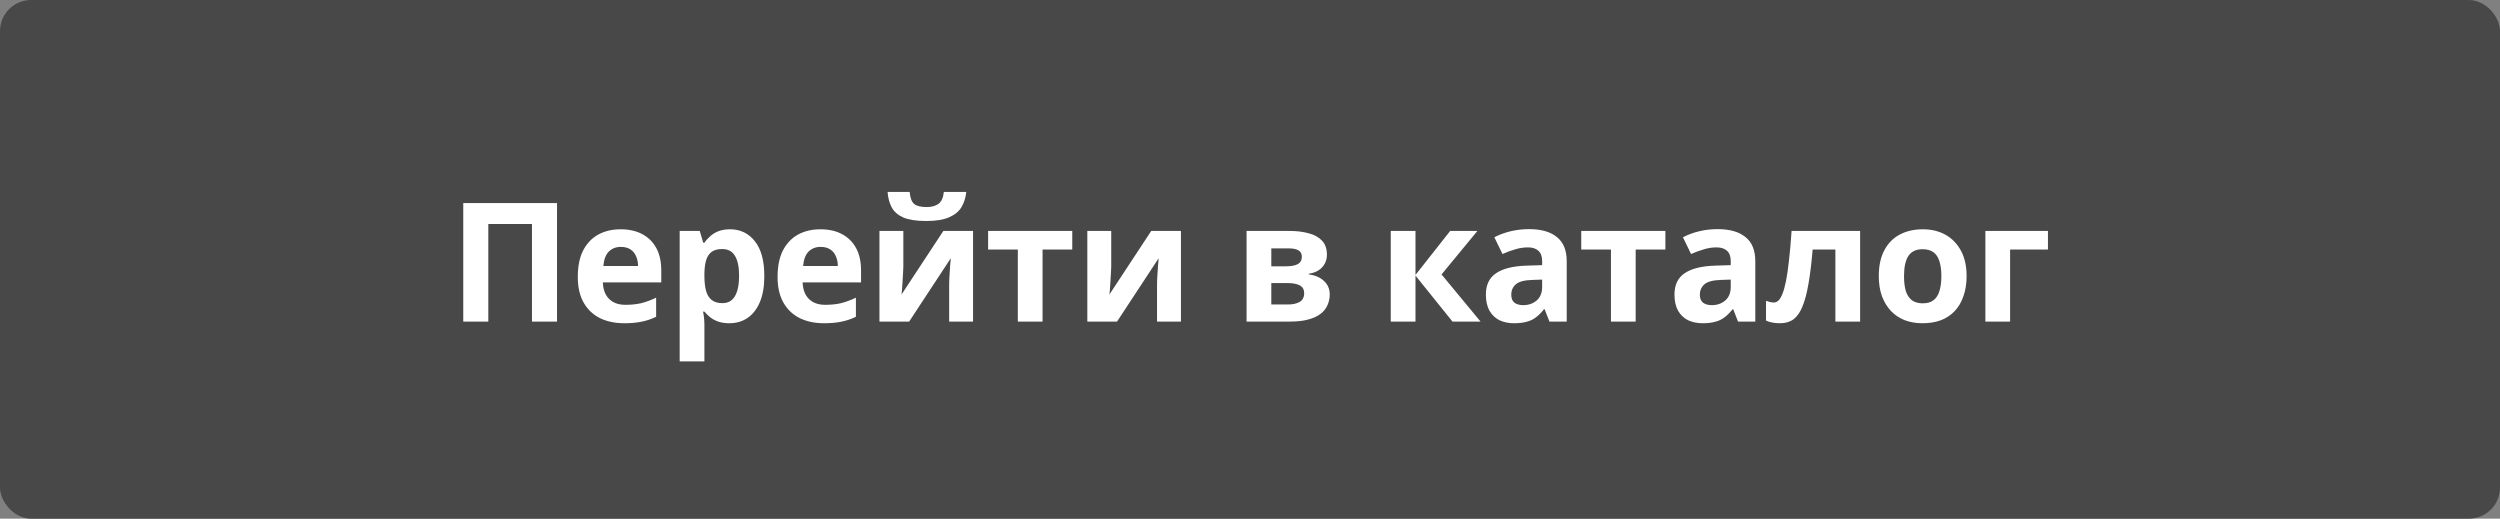 <?xml version="1.0" encoding="UTF-8"?> <svg xmlns="http://www.w3.org/2000/svg" width="964" height="200" viewBox="0 0 964 200" fill="none"><rect x="0" y="0" width="964" height="200" fill="#808080" stroke="none"/> <rect width="964" height="200" rx="12" fill="#484848"></rect> <path d="M178.63 124V78.304H214.79V124H205.126V86.368H188.294V124H178.63ZM239.309 88.416C242.552 88.416 245.325 89.035 247.629 90.272C249.976 91.509 251.789 93.301 253.069 95.648C254.349 97.995 254.989 100.875 254.989 104.288V108.896H232.461C232.547 111.584 233.336 113.696 234.829 115.232C236.365 116.768 238.477 117.536 241.165 117.536C243.427 117.536 245.475 117.323 247.309 116.896C249.144 116.427 251.043 115.723 253.005 114.784V122.144C251.299 122.997 249.485 123.616 247.565 124C245.688 124.427 243.405 124.64 240.717 124.64C237.219 124.64 234.125 124 231.437 122.72C228.749 121.397 226.637 119.413 225.101 116.768C223.565 114.123 222.797 110.795 222.797 106.784C222.797 102.688 223.48 99.296 224.845 96.608C226.253 93.877 228.195 91.829 230.669 90.464C233.144 89.099 236.024 88.416 239.309 88.416ZM239.373 95.2C237.539 95.2 236.003 95.797 234.765 96.992C233.571 98.187 232.867 100.043 232.653 102.56H246.029C246.029 101.152 245.773 99.893 245.261 98.784C244.792 97.675 244.067 96.8 243.085 96.16C242.104 95.52 240.867 95.2 239.373 95.2ZM281.538 88.416C285.463 88.416 288.642 89.952 291.074 93.024C293.506 96.053 294.722 100.533 294.722 106.464C294.722 110.432 294.146 113.781 292.994 116.512C291.842 119.2 290.263 121.227 288.258 122.592C286.253 123.957 283.927 124.64 281.282 124.64C279.618 124.64 278.167 124.427 276.93 124C275.735 123.573 274.711 123.019 273.858 122.336C273.005 121.653 272.258 120.928 271.618 120.16H271.106C271.277 120.971 271.405 121.824 271.49 122.72C271.575 123.573 271.618 124.427 271.618 125.28V139.36H262.082V89.056H269.826L271.17 93.6H271.618C272.258 92.661 273.026 91.808 273.922 91.04C274.818 90.229 275.885 89.589 277.122 89.12C278.402 88.651 279.874 88.416 281.538 88.416ZM278.466 96.032C276.802 96.032 275.479 96.373 274.498 97.056C273.517 97.739 272.791 98.784 272.322 100.192C271.895 101.557 271.661 103.285 271.618 105.376V106.4C271.618 108.661 271.831 110.581 272.258 112.16C272.685 113.696 273.41 114.869 274.434 115.68C275.458 116.491 276.845 116.896 278.594 116.896C280.045 116.896 281.239 116.491 282.178 115.68C283.117 114.869 283.821 113.675 284.29 112.096C284.759 110.517 284.994 108.597 284.994 106.336C284.994 102.923 284.461 100.363 283.394 98.656C282.37 96.907 280.727 96.032 278.466 96.032ZM316.342 88.416C319.585 88.416 322.358 89.035 324.662 90.272C327.009 91.509 328.822 93.301 330.102 95.648C331.382 97.995 332.022 100.875 332.022 104.288V108.896H309.494C309.579 111.584 310.369 113.696 311.862 115.232C313.398 116.768 315.51 117.536 318.198 117.536C320.459 117.536 322.507 117.323 324.342 116.896C326.177 116.427 328.075 115.723 330.038 114.784V122.144C328.331 122.997 326.518 123.616 324.598 124C322.721 124.427 320.438 124.64 317.75 124.64C314.251 124.64 311.158 124 308.47 122.72C305.782 121.397 303.67 119.413 302.134 116.768C300.598 114.123 299.83 110.795 299.83 106.784C299.83 102.688 300.513 99.296 301.878 96.608C303.286 93.877 305.227 91.829 307.702 90.464C310.177 89.099 313.057 88.416 316.342 88.416ZM316.406 95.2C314.571 95.2 313.035 95.797 311.798 96.992C310.603 98.187 309.899 100.043 309.686 102.56H323.062C323.062 101.152 322.806 99.893 322.294 98.784C321.825 97.675 321.099 96.8 320.118 96.16C319.137 95.52 317.899 95.2 316.406 95.2ZM372.586 74.016C372.373 76.235 371.754 78.197 370.73 79.904C369.706 81.568 368.106 82.869 365.93 83.808C363.754 84.747 360.832 85.216 357.162 85.216C353.408 85.216 350.464 84.768 348.33 83.872C346.24 82.933 344.746 81.632 343.85 79.968C342.954 78.304 342.421 76.32 342.25 74.016H350.762C350.976 76.363 351.573 77.92 352.554 78.688C353.536 79.456 355.136 79.84 357.354 79.84C359.189 79.84 360.682 79.435 361.834 78.624C363.029 77.771 363.733 76.235 363.946 74.016H372.586ZM348.33 102.88C348.33 103.605 348.288 104.501 348.202 105.568C348.16 106.635 348.096 107.723 348.01 108.832C347.968 109.941 347.904 110.923 347.818 111.776C347.733 112.629 347.669 113.227 347.626 113.568L363.754 89.056H375.21V124H365.994V110.048C365.994 108.896 366.037 107.637 366.122 106.272C366.208 104.864 366.293 103.563 366.378 102.368C366.506 101.131 366.592 100.192 366.634 99.552L350.57 124H339.114V89.056H348.33V102.88ZM413.465 96.224H402.009V124H392.473V96.224H381.017V89.056H413.465V96.224ZM428.488 102.88C428.488 103.605 428.445 104.501 428.36 105.568C428.317 106.635 428.253 107.723 428.168 108.832C428.125 109.941 428.061 110.923 427.976 111.776C427.891 112.629 427.827 113.227 427.784 113.568L443.912 89.056H455.368V124H446.152V110.048C446.152 108.896 446.195 107.637 446.28 106.272C446.365 104.864 446.451 103.563 446.536 102.368C446.664 101.131 446.749 100.192 446.792 99.552L430.728 124H419.272V89.056H428.488V102.88ZM511.656 98.208C511.656 100.085 511.058 101.685 509.864 103.008C508.712 104.331 506.984 105.184 504.68 105.568V105.824C507.112 106.123 509.053 106.955 510.504 108.32C511.997 109.685 512.744 111.435 512.744 113.568C512.744 115.061 512.445 116.448 511.847 117.728C511.293 119.008 510.397 120.117 509.16 121.056C507.922 121.995 506.322 122.72 504.36 123.232C502.44 123.744 500.093 124 497.32 124H480.68V89.056H497.32C500.05 89.056 502.482 89.355 504.616 89.952C506.792 90.507 508.498 91.445 509.736 92.768C511.016 94.091 511.656 95.904 511.656 98.208ZM502.888 113.056C502.888 111.691 502.354 110.709 501.288 110.112C500.221 109.472 498.621 109.152 496.488 109.152H490.216V117.408H496.68C498.472 117.408 499.944 117.088 501.096 116.448C502.29 115.765 502.888 114.635 502.888 113.056ZM501.992 98.976C501.992 97.867 501.565 97.056 500.712 96.544C499.858 96.032 498.6 95.776 496.936 95.776H490.216V102.688H495.848C497.853 102.688 499.368 102.411 500.392 101.856C501.458 101.259 501.992 100.299 501.992 98.976ZM559.187 89.056H569.683L555.859 105.824L570.899 124H560.083L545.811 106.272V124H536.275V89.056H545.811V106.016L559.187 89.056ZM589.595 88.352C594.289 88.352 597.873 89.376 600.347 91.424C602.865 93.429 604.123 96.523 604.123 100.704V124H597.467L595.611 119.264H595.355C594.374 120.501 593.35 121.525 592.283 122.336C591.259 123.147 590.065 123.723 588.699 124.064C587.377 124.448 585.734 124.64 583.771 124.64C581.723 124.64 579.867 124.256 578.203 123.488C576.582 122.677 575.302 121.461 574.363 119.84C573.425 118.176 572.955 116.085 572.955 113.568C572.955 109.856 574.257 107.125 576.859 105.376C579.462 103.584 583.366 102.603 588.571 102.432L594.651 102.24V100.704C594.651 98.869 594.161 97.525 593.179 96.672C592.241 95.819 590.918 95.392 589.211 95.392C587.505 95.392 585.841 95.648 584.219 96.16C582.598 96.629 580.977 97.227 579.355 97.952L576.219 91.488C578.097 90.507 580.166 89.739 582.427 89.184C584.731 88.629 587.121 88.352 589.595 88.352ZM590.939 107.936C587.867 108.021 585.734 108.576 584.539 109.6C583.345 110.624 582.747 111.968 582.747 113.632C582.747 115.083 583.174 116.128 584.027 116.768C584.881 117.365 585.99 117.664 587.355 117.664C589.403 117.664 591.131 117.067 592.539 115.872C593.947 114.635 594.651 112.907 594.651 110.688V107.808L590.939 107.936ZM642.173 96.224H630.717V124H621.181V96.224H609.725V89.056H642.173V96.224ZM662.315 88.352C667.009 88.352 670.593 89.376 673.067 91.424C675.585 93.429 676.843 96.523 676.843 100.704V124H670.187L668.331 119.264H668.075C667.094 120.501 666.07 121.525 665.003 122.336C663.979 123.147 662.785 123.723 661.419 124.064C660.097 124.448 658.454 124.64 656.491 124.64C654.443 124.64 652.587 124.256 650.923 123.488C649.302 122.677 648.022 121.461 647.083 119.84C646.145 118.176 645.675 116.085 645.675 113.568C645.675 109.856 646.977 107.125 649.579 105.376C652.182 103.584 656.086 102.603 661.291 102.432L667.371 102.24V100.704C667.371 98.869 666.881 97.525 665.899 96.672C664.961 95.819 663.638 95.392 661.931 95.392C660.225 95.392 658.561 95.648 656.939 96.16C655.318 96.629 653.697 97.227 652.075 97.952L648.939 91.488C650.817 90.507 652.886 89.739 655.147 89.184C657.451 88.629 659.841 88.352 662.315 88.352ZM663.659 107.936C660.587 108.021 658.454 108.576 657.259 109.6C656.065 110.624 655.467 111.968 655.467 113.632C655.467 115.083 655.894 116.128 656.747 116.768C657.601 117.365 658.71 117.664 660.075 117.664C662.123 117.664 663.851 117.067 665.259 115.872C666.667 114.635 667.371 112.907 667.371 110.688V107.808L663.659 107.936ZM717.261 124H707.725V96.224H698.957C698.53 101.344 697.997 105.717 697.357 109.344C696.759 112.928 695.991 115.851 695.053 118.112C694.157 120.373 693.005 122.037 691.597 123.104C690.189 124.128 688.461 124.64 686.413 124.64C685.303 124.64 684.301 124.555 683.405 124.384C682.509 124.213 681.698 123.957 680.973 123.616V116C681.442 116.171 681.933 116.32 682.445 116.448C682.957 116.576 683.49 116.64 684.045 116.64C684.642 116.64 685.197 116.405 685.709 115.936C686.263 115.467 686.775 114.635 687.245 113.44C687.757 112.245 688.226 110.603 688.653 108.512C689.079 106.421 689.463 103.797 689.805 100.64C690.189 97.44 690.53 93.579 690.829 89.056H717.261V124ZM758.319 106.464C758.319 109.365 757.913 111.947 757.103 114.208C756.335 116.469 755.204 118.389 753.711 119.968C752.26 121.504 750.489 122.677 748.399 123.488C746.308 124.256 743.94 124.64 741.295 124.64C738.863 124.64 736.601 124.256 734.511 123.488C732.463 122.677 730.692 121.504 729.199 119.968C727.705 118.389 726.532 116.469 725.679 114.208C724.868 111.947 724.463 109.365 724.463 106.464C724.463 102.581 725.145 99.317 726.511 96.672C727.876 93.984 729.839 91.936 732.399 90.528C734.959 89.12 737.988 88.416 741.487 88.416C744.772 88.416 747.673 89.12 750.191 90.528C752.708 91.936 754.692 93.984 756.143 96.672C757.593 99.317 758.319 102.581 758.319 106.464ZM734.191 106.464C734.191 108.768 734.425 110.709 734.895 112.288C735.407 113.824 736.196 114.997 737.263 115.808C738.329 116.576 739.716 116.96 741.423 116.96C743.129 116.96 744.495 116.576 745.519 115.808C746.585 114.997 747.353 113.824 747.823 112.288C748.335 110.709 748.591 108.768 748.591 106.464C748.591 104.16 748.335 102.24 747.823 100.704C747.353 99.168 746.585 98.016 745.519 97.248C744.452 96.48 743.065 96.096 741.359 96.096C738.841 96.096 737.007 96.971 735.855 98.72C734.745 100.427 734.191 103.008 734.191 106.464ZM789.688 89.056V96.224H775.096V124H765.56V89.056H789.688Z" fill="white"></path> </svg> 